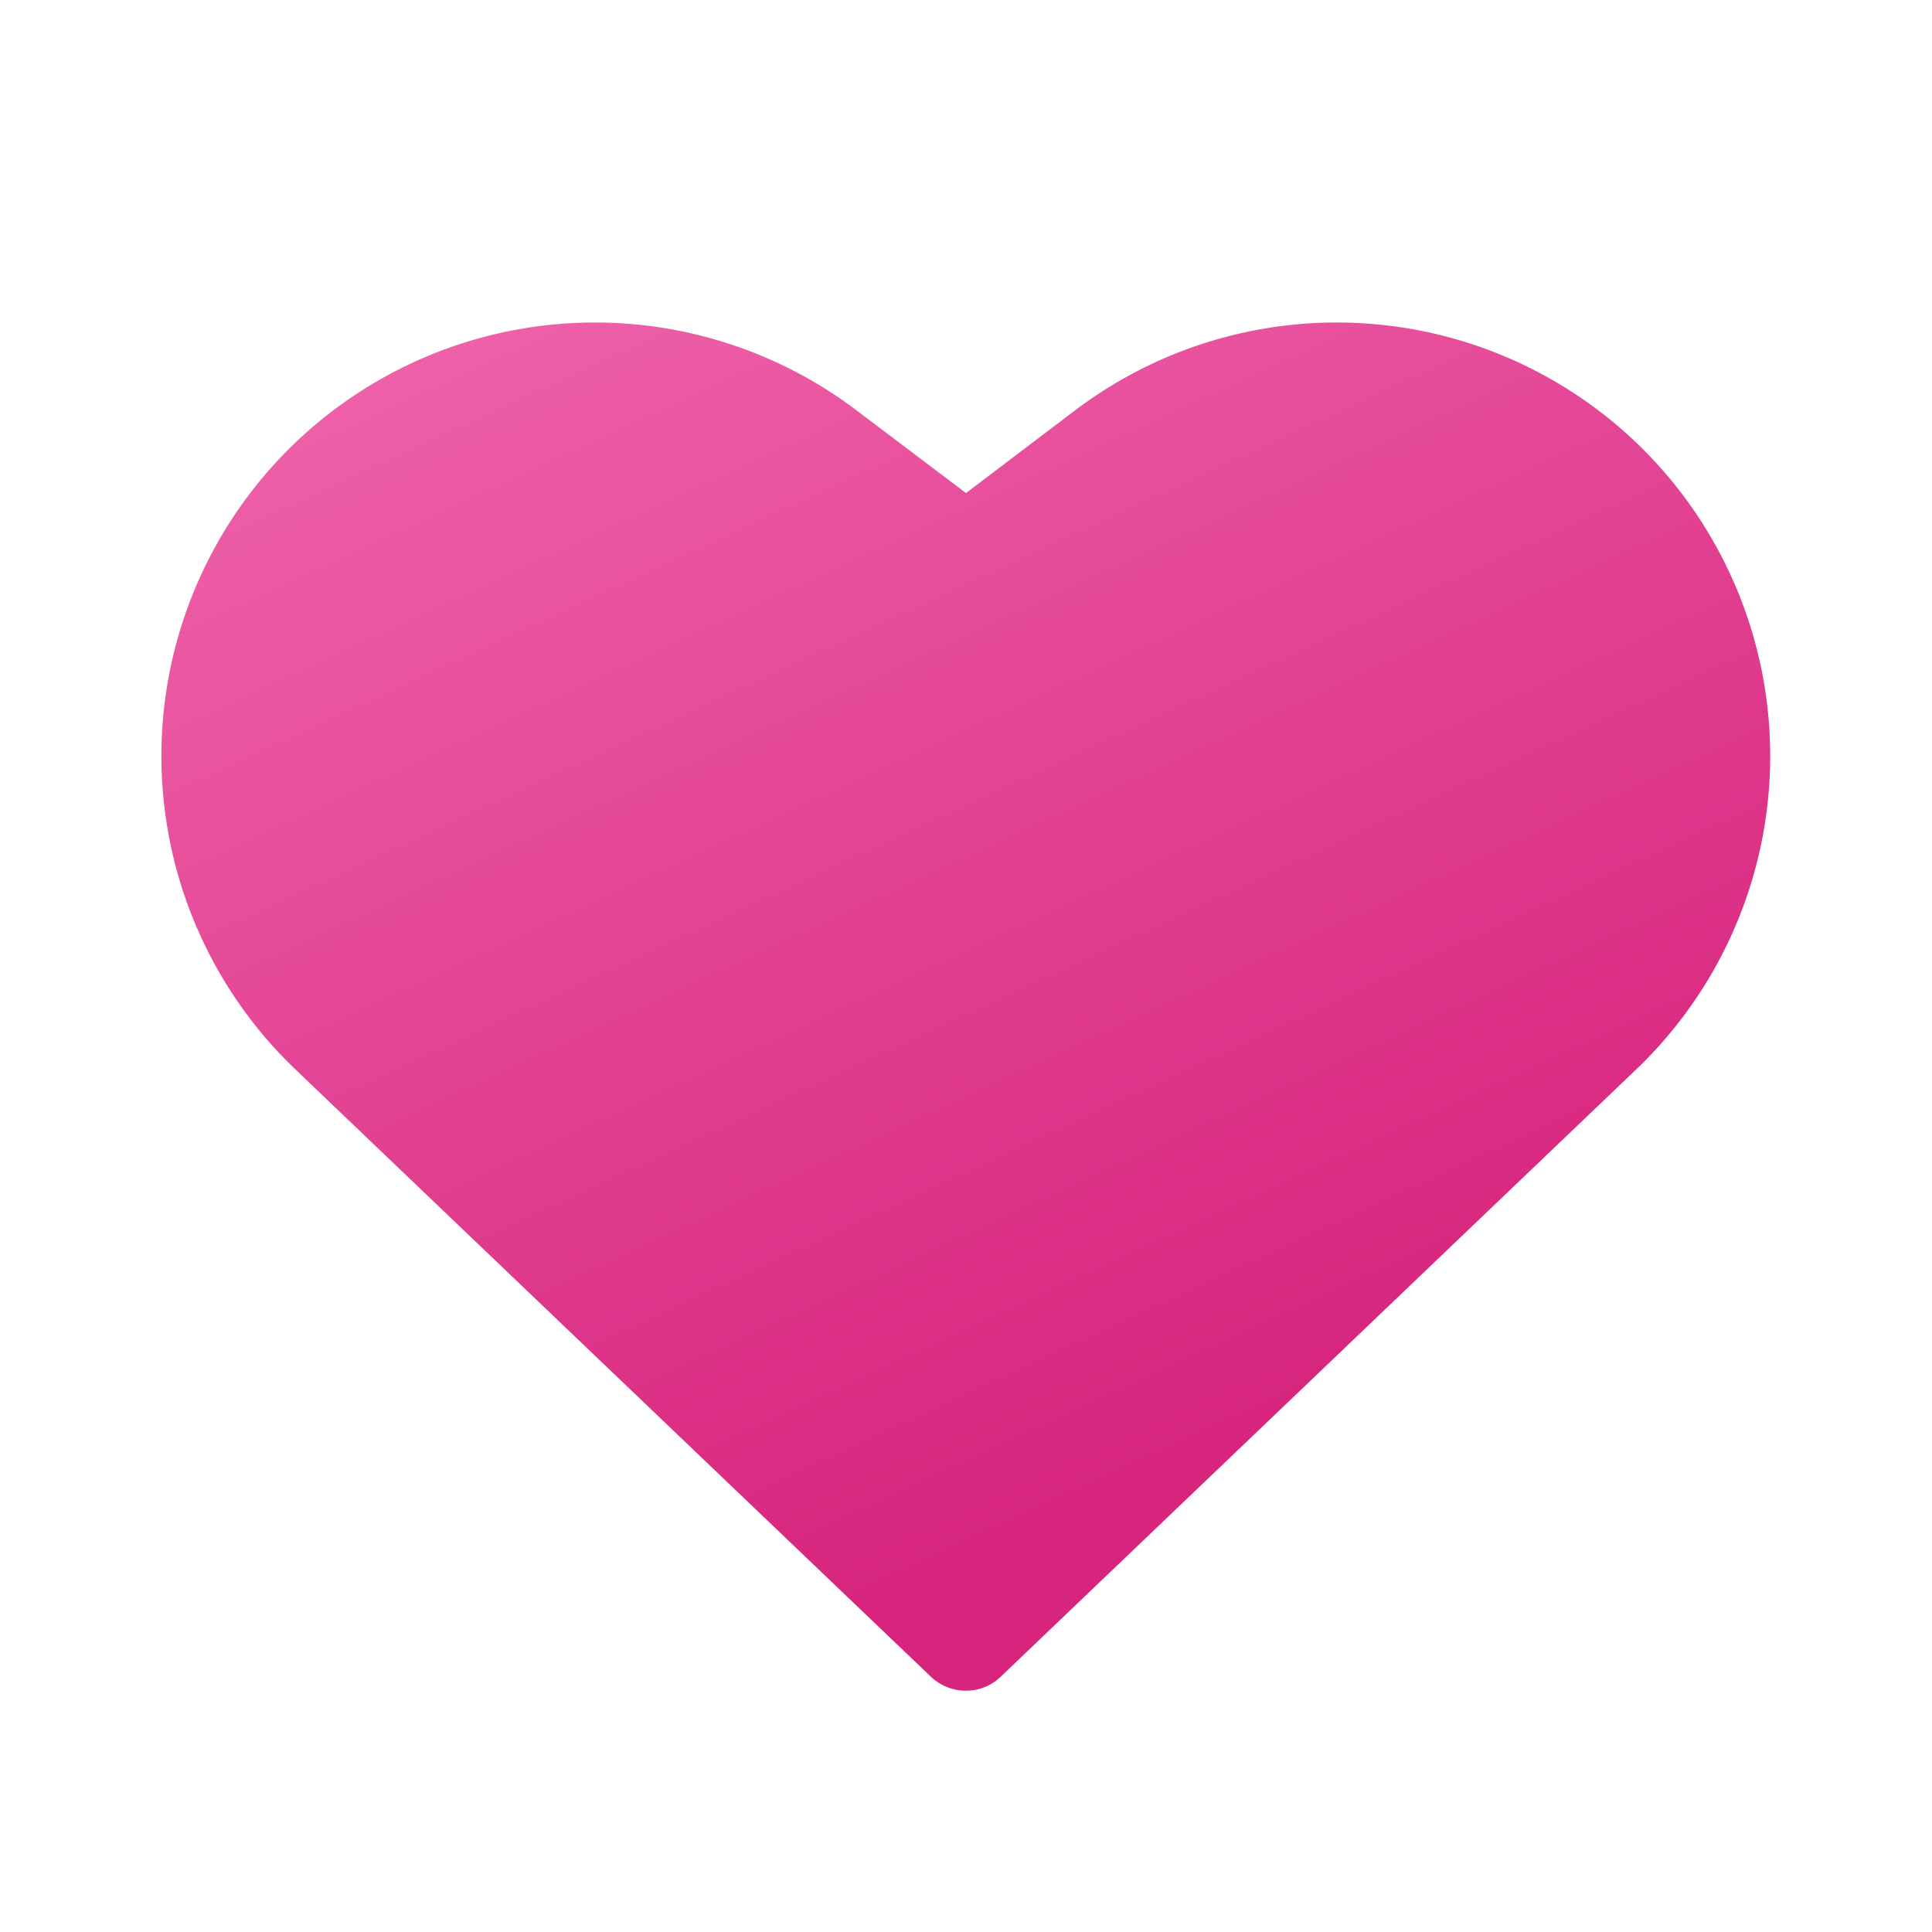 <svg width="48" height="48" viewBox="0 0 48 48" xmlns="http://www.w3.org/2000/svg"><path d="M21.26 10.18A10.77 10.77 0 0 0 7.33 26.56l15.8 15.1c.49.46 1.25.46 1.73 0l15.8-15.1a10.77 10.77 0 0 0-13.93-16.38L24 12.25l-2.74-2.07Z" fill="url(#paint0_linear_72095_9353)"/><defs><linearGradient id="paint0_linear_72095_9353" x1="-4.75" y1="-1.71" x2="15.69" y2="42.43" gradientUnits="userSpaceOnUse"><stop stop-color="#F97DBD"/><stop offset="1" stop-color="#D7257D"/></linearGradient></defs></svg>